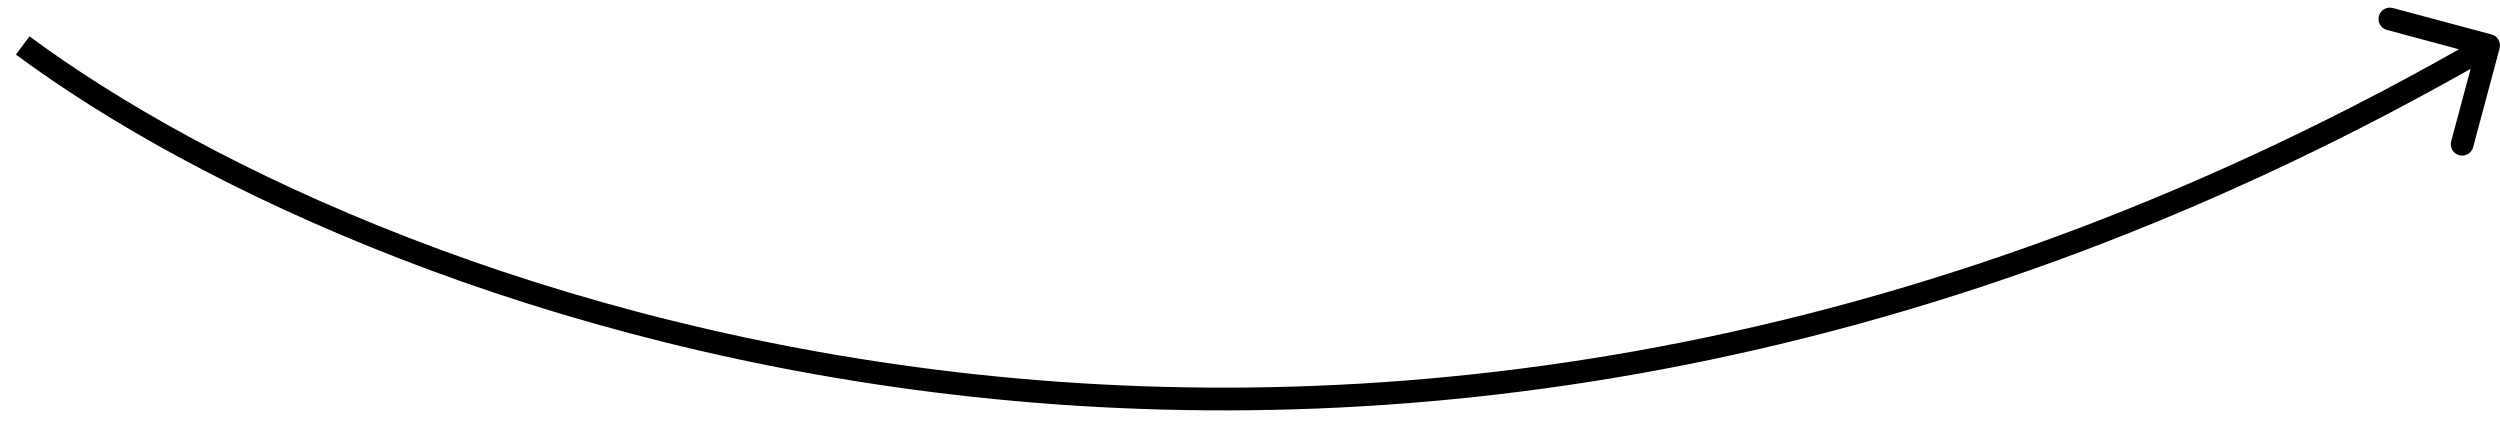 <?xml version="1.0" encoding="utf-8"?>
<svg xmlns="http://www.w3.org/2000/svg" fill="none" height="100%" overflow="visible" preserveAspectRatio="none" style="display: block;" viewBox="0 0 110 19" width="100%">
<path d="M109.983 2.129C110.054 1.863 109.896 1.589 109.629 1.517L105.283 0.352C105.016 0.281 104.742 0.439 104.67 0.706C104.599 0.973 104.757 1.247 105.024 1.318L108.888 2.354L107.852 6.217C107.781 6.484 107.939 6.758 108.206 6.83C108.473 6.901 108.747 6.743 108.818 6.476L109.983 2.129ZM1 2L0.702 2.402C16.662 14.235 60.744 30.727 109.75 2.433L109.5 2L109.25 1.567C60.656 29.623 17.005 13.244 1.298 1.598L1 2Z" fill="black" id="Vector 289"/>
</svg>